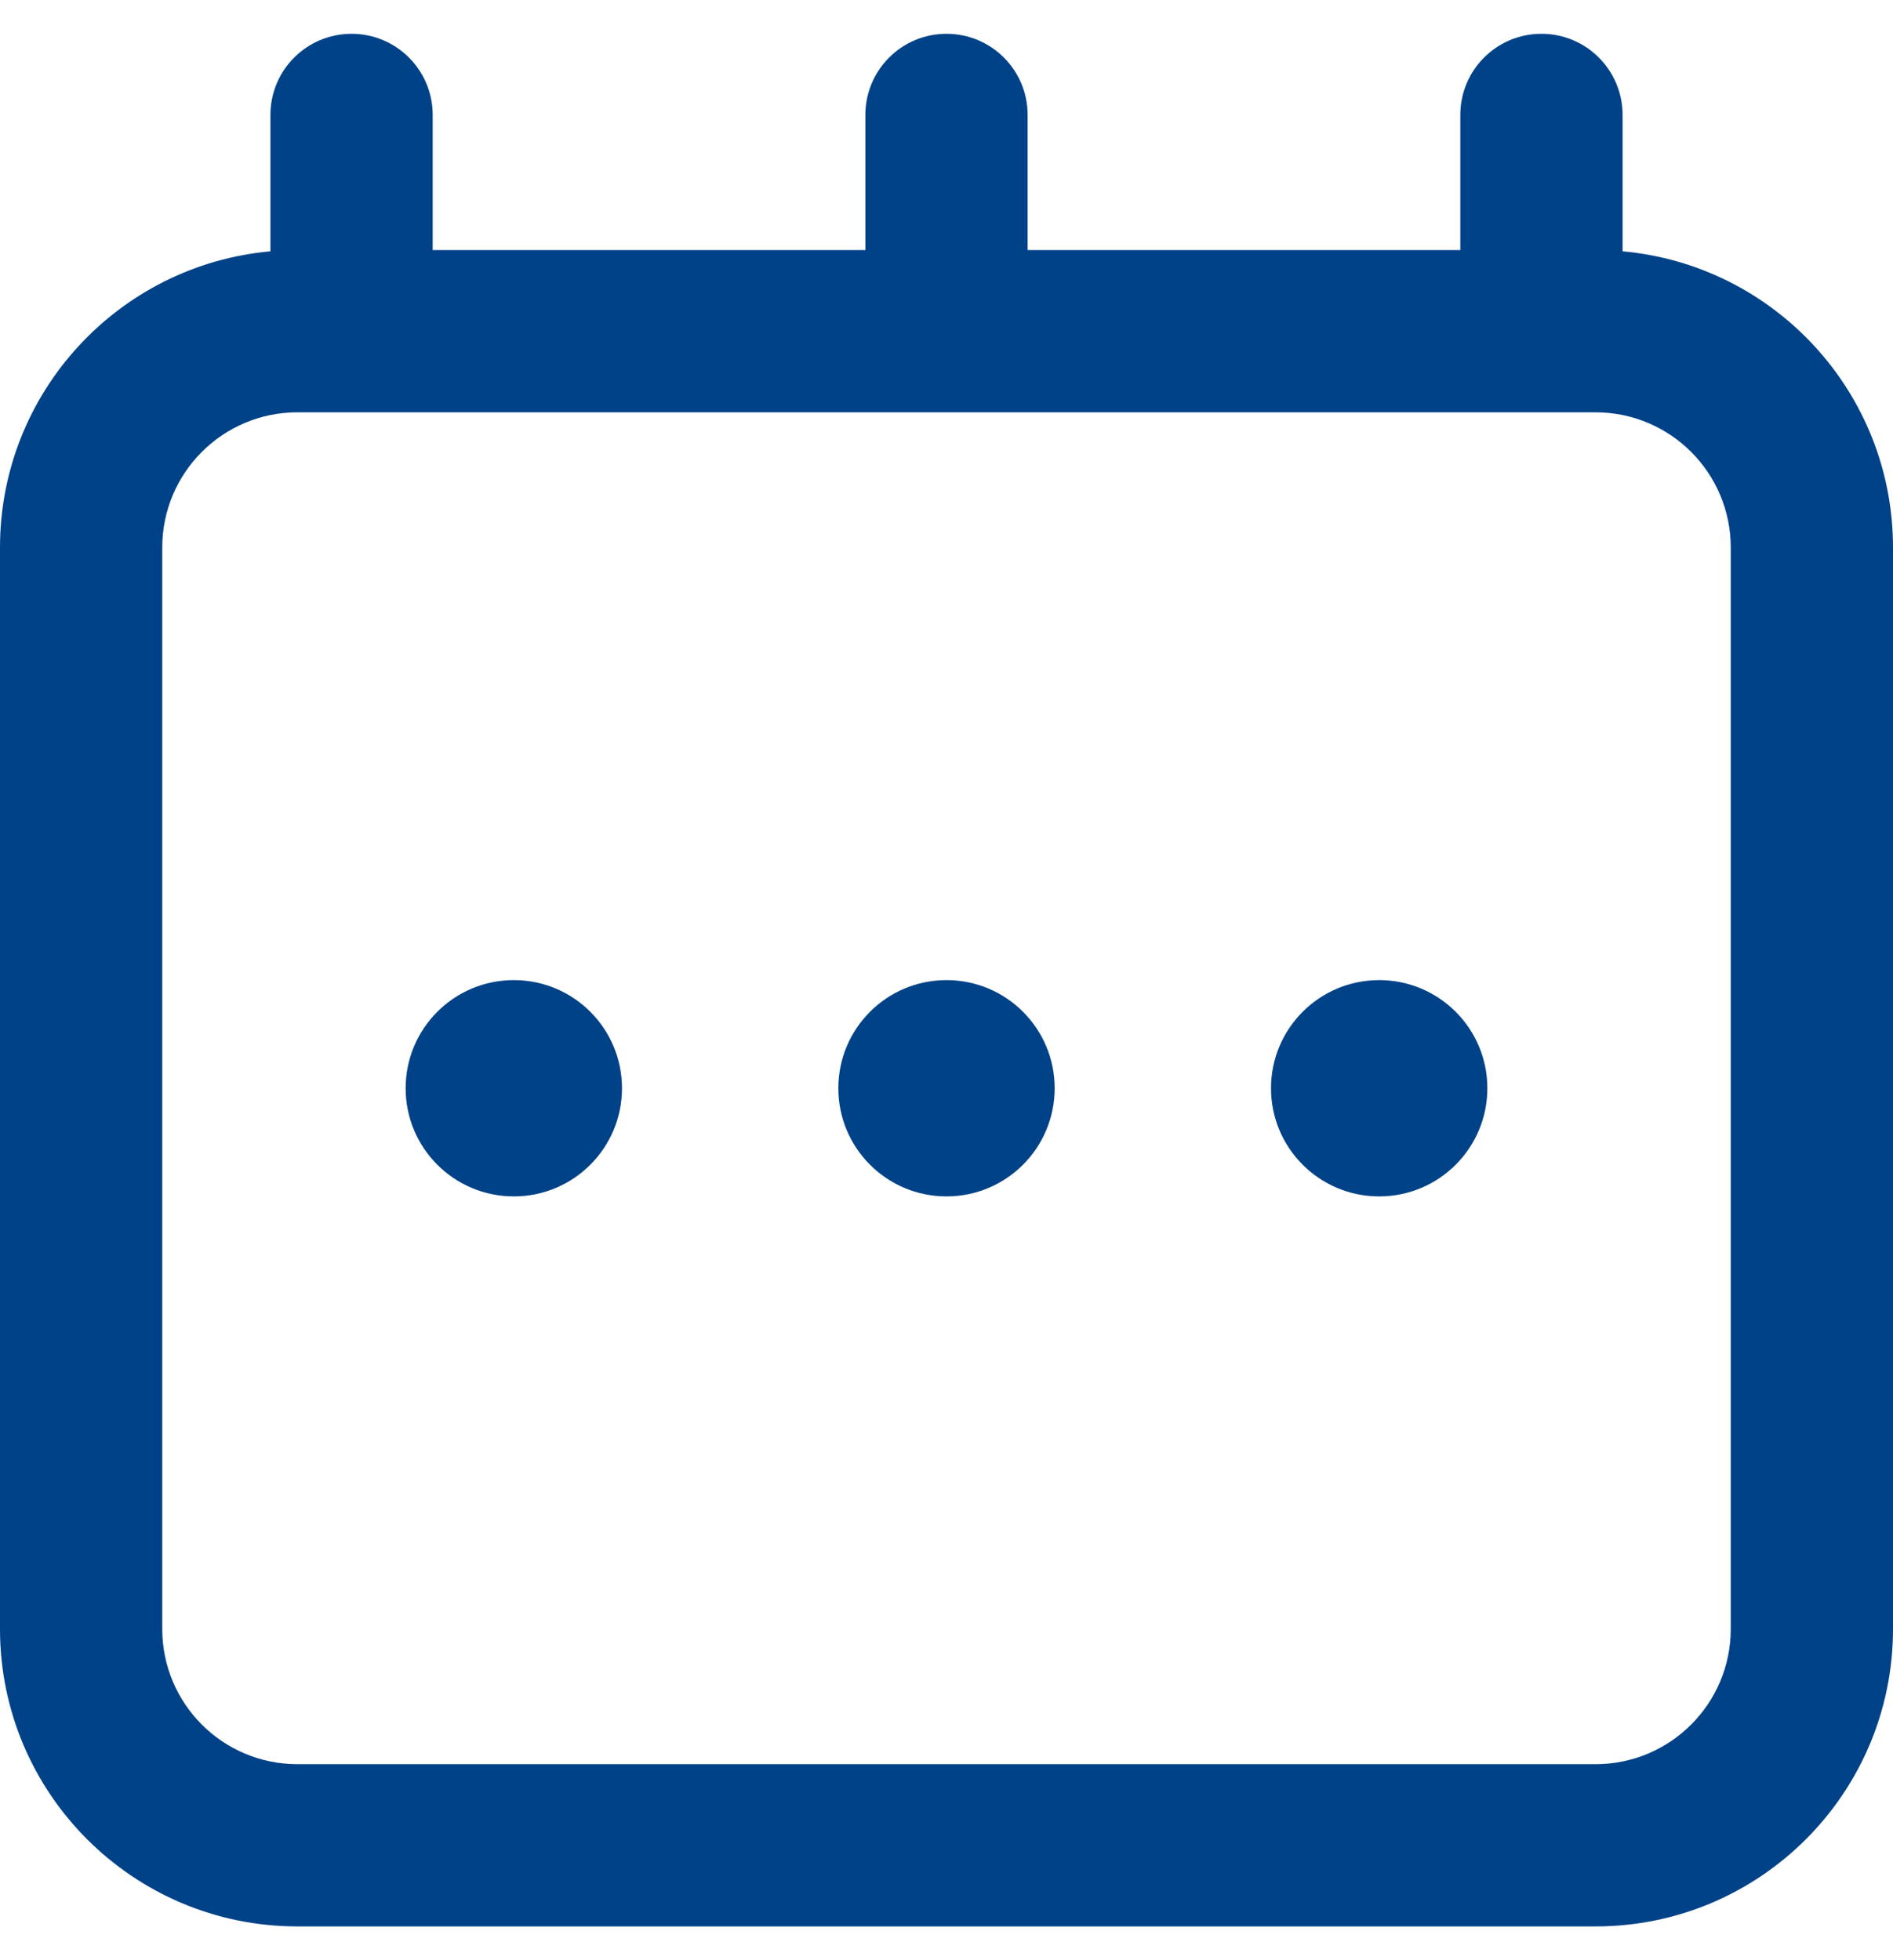 <?xml version="1.0" encoding="UTF-8"?>
<svg xmlns="http://www.w3.org/2000/svg" width="28" height="29" viewBox="0 0 28 29" fill="none">
  <path fill-rule="evenodd" clip-rule="evenodd" d="M22.795 6.1L22.8 6.1L22.805 6.1H23.6C24.704 6.1 25.6 6.995 25.6 8.1V24.1C25.6 25.205 24.704 26.1 23.6 26.1H4.4C3.295 26.1 2.4 25.205 2.4 24.1V8.1C2.4 6.995 3.295 6.1 4.4 6.1H5.195C5.197 6.1 5.198 6.1 5.2 6.1C5.202 6.1 5.203 6.1 5.205 6.1H13.995L14 6.1L14.005 6.1H22.795ZM6.4 3.7H12.8V1.7C12.8 1.037 13.337 0.5 14 0.5C14.663 0.5 15.2 1.037 15.2 1.7V3.7H21.6V1.7C21.6 1.037 22.137 0.5 22.8 0.5C23.463 0.5 24 1.037 24 1.7V3.718C26.243 3.92 28 5.805 28 8.1V24.1C28 26.53 26.03 28.5 23.6 28.5H4.4C1.97 28.5 0 26.53 0 24.1V8.1C0 5.805 1.757 3.92 4 3.718V1.7C4 1.037 4.537 0.5 5.2 0.5C5.863 0.5 6.4 1.037 6.4 1.7V3.7ZM9.2 16.1C9.2 16.984 8.484 17.7 7.6 17.7C6.716 17.7 6 16.984 6 16.1C6 15.216 6.716 14.5 7.6 14.5C8.484 14.5 9.2 15.216 9.2 16.1ZM14 17.7C14.884 17.7 15.6 16.984 15.6 16.1C15.6 15.216 14.884 14.5 14 14.5C13.116 14.5 12.4 15.216 12.4 16.1C12.4 16.984 13.116 17.7 14 17.7ZM20.4 17.7C21.284 17.7 22 16.984 22 16.1C22 15.216 21.284 14.5 20.4 14.5C19.516 14.5 18.8 15.216 18.8 16.1C18.8 16.984 19.516 17.7 20.4 17.7Z" fill="#004288"></path>
</svg>
